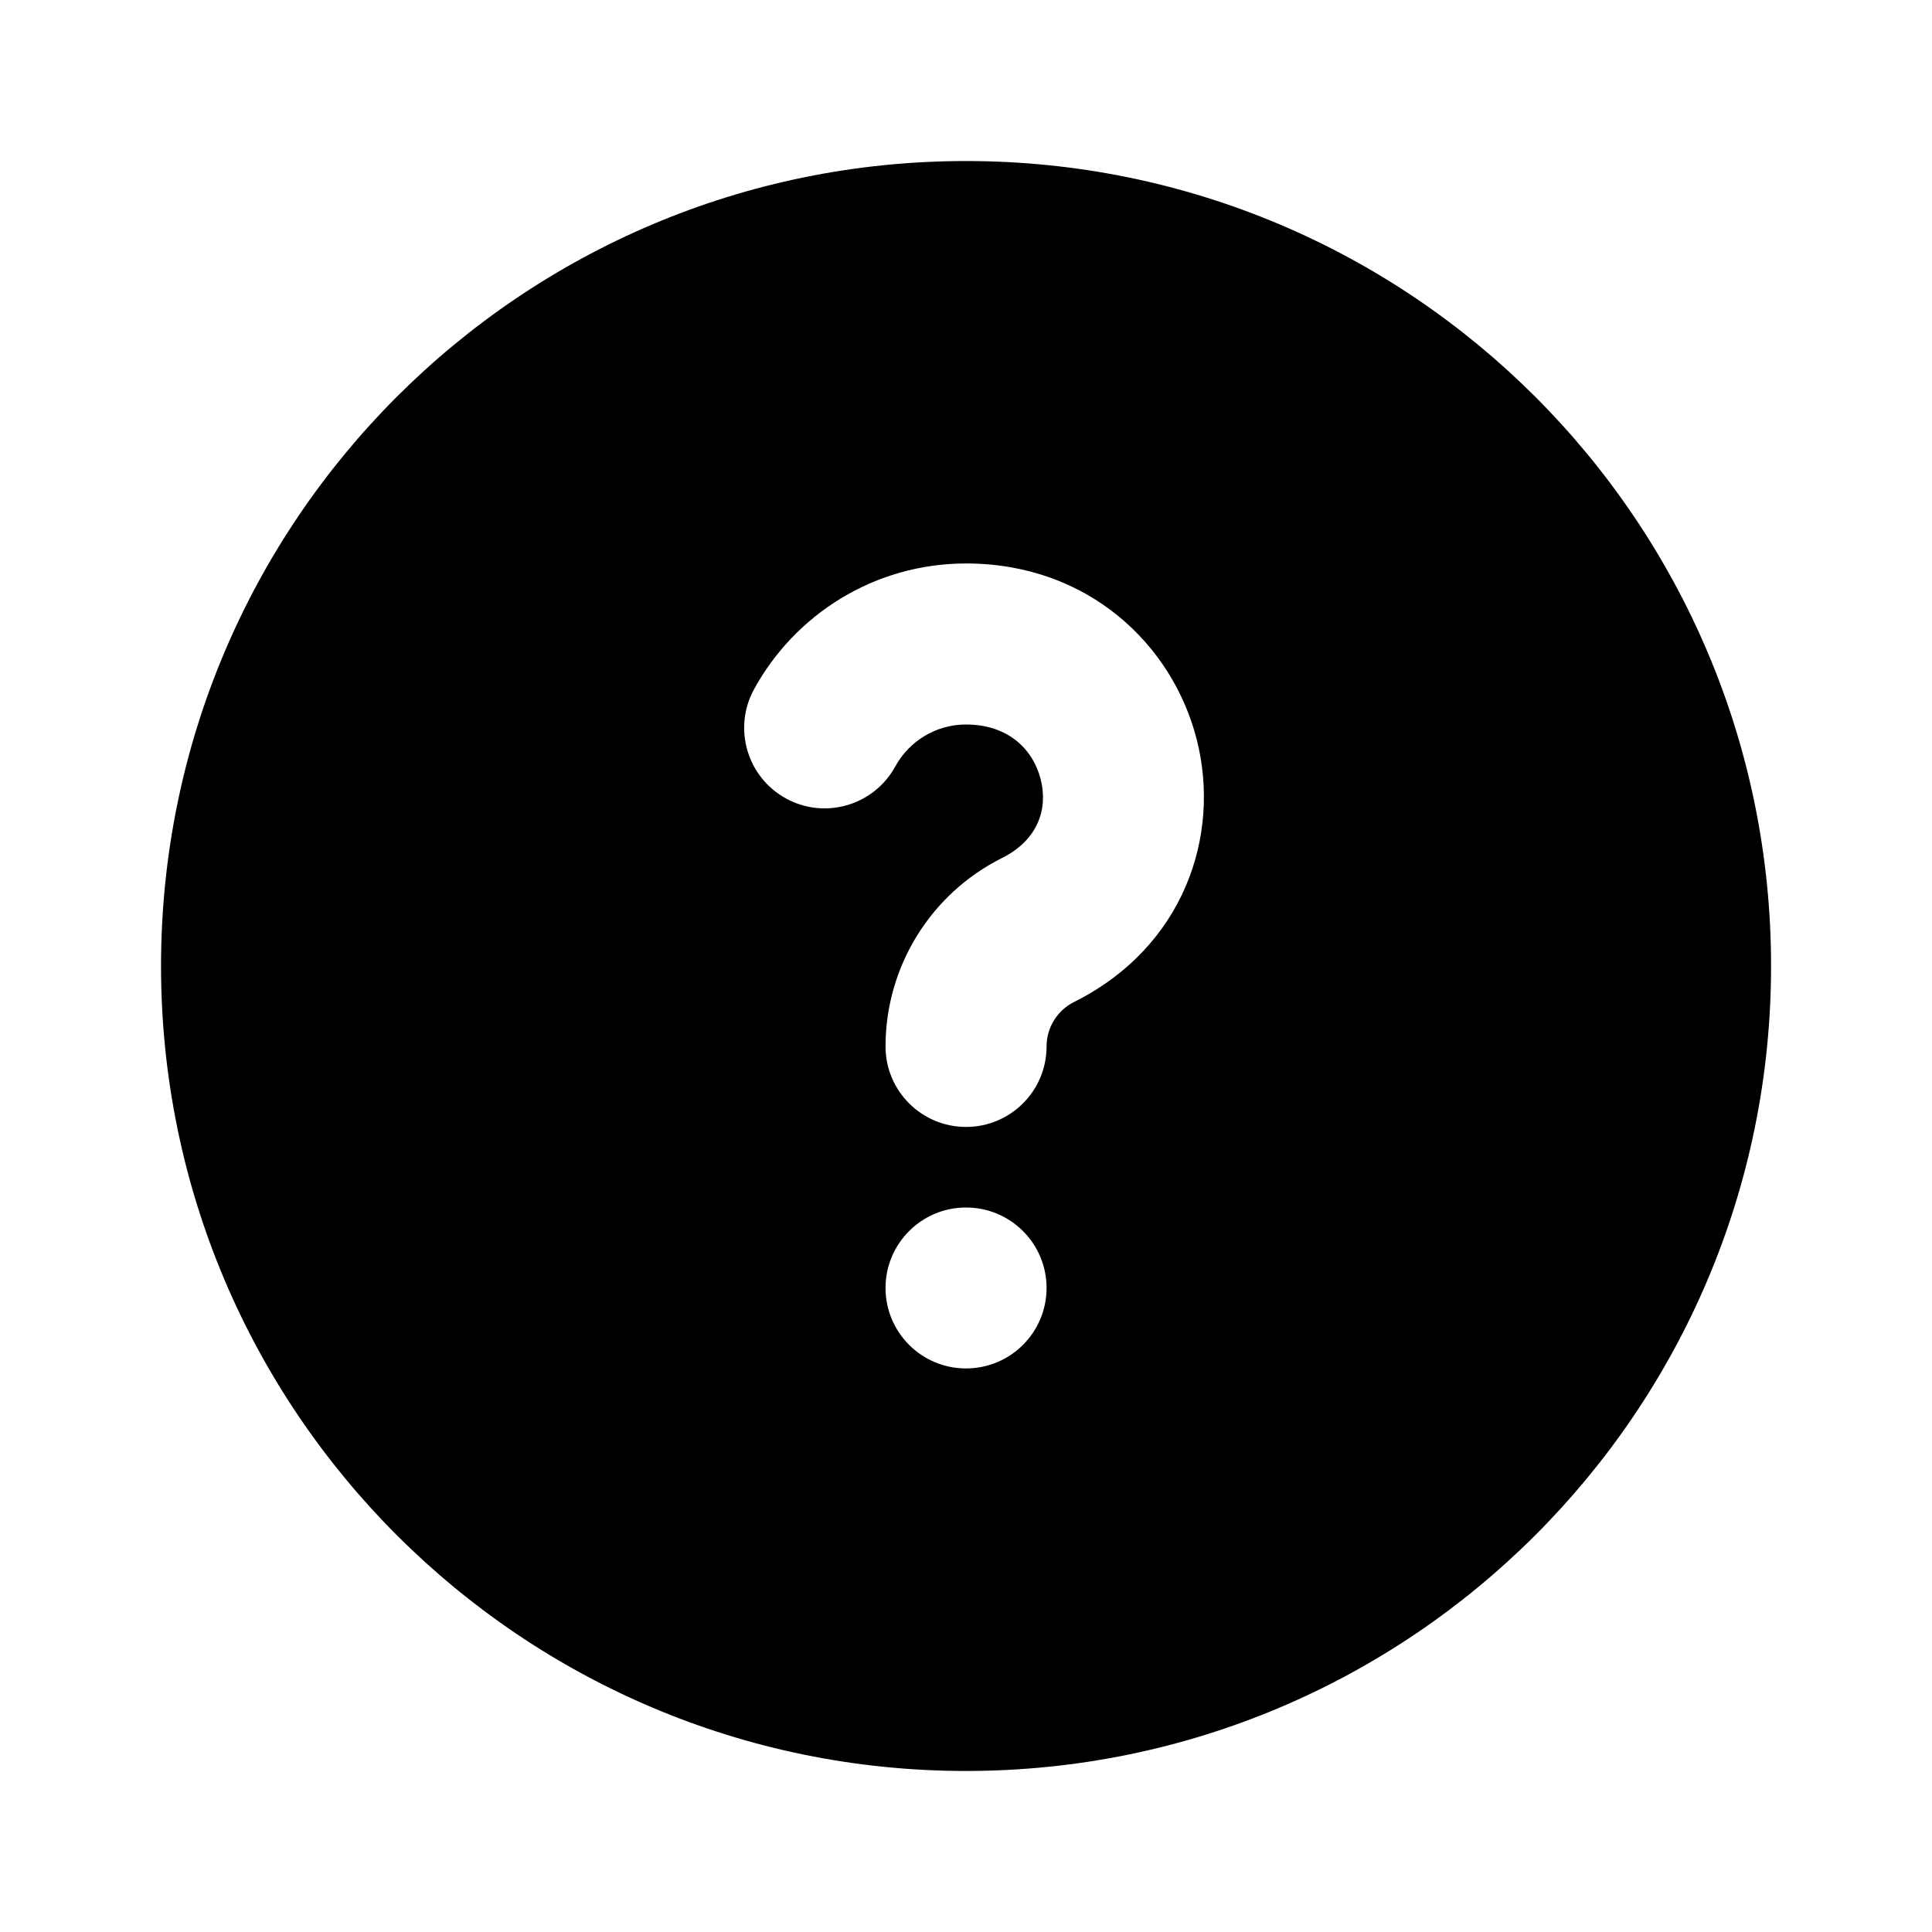 <svg xmlns="http://www.w3.org/2000/svg" fill="none" viewBox="0 0 20 20" height="20" width="20">
<path fill="black" d="M10 1.667C5.398 1.667 1.667 5.397 1.667 10C1.667 14.602 5.398 18.333 10 18.333C14.603 18.333 18.334 14.602 18.334 10C18.334 5.397 14.603 1.667 10 1.667ZM10 7.5C9.686 7.5 9.411 7.674 9.268 7.934C9.047 8.338 8.541 8.487 8.137 8.266C7.733 8.045 7.585 7.538 7.806 7.135C8.229 6.361 9.053 5.833 10 5.833C11.263 5.833 12.139 6.672 12.389 7.657C12.64 8.648 12.259 9.802 11.118 10.373C10.944 10.46 10.834 10.638 10.834 10.833C10.834 11.293 10.461 11.666 10 11.666C9.54 11.666 9.167 11.293 9.167 10.833C9.167 10.007 9.634 9.251 10.373 8.882C10.752 8.692 10.849 8.366 10.773 8.067C10.696 7.762 10.441 7.5 10 7.5ZM10 14.166C10.461 14.166 10.834 13.793 10.834 13.333C10.834 12.873 10.461 12.5 10 12.5C9.54 12.5 9.167 12.873 9.167 13.333C9.167 13.793 9.54 14.166 10 14.166Z" clip-rule="evenodd" fill-rule="evenodd"></path>
</svg>
